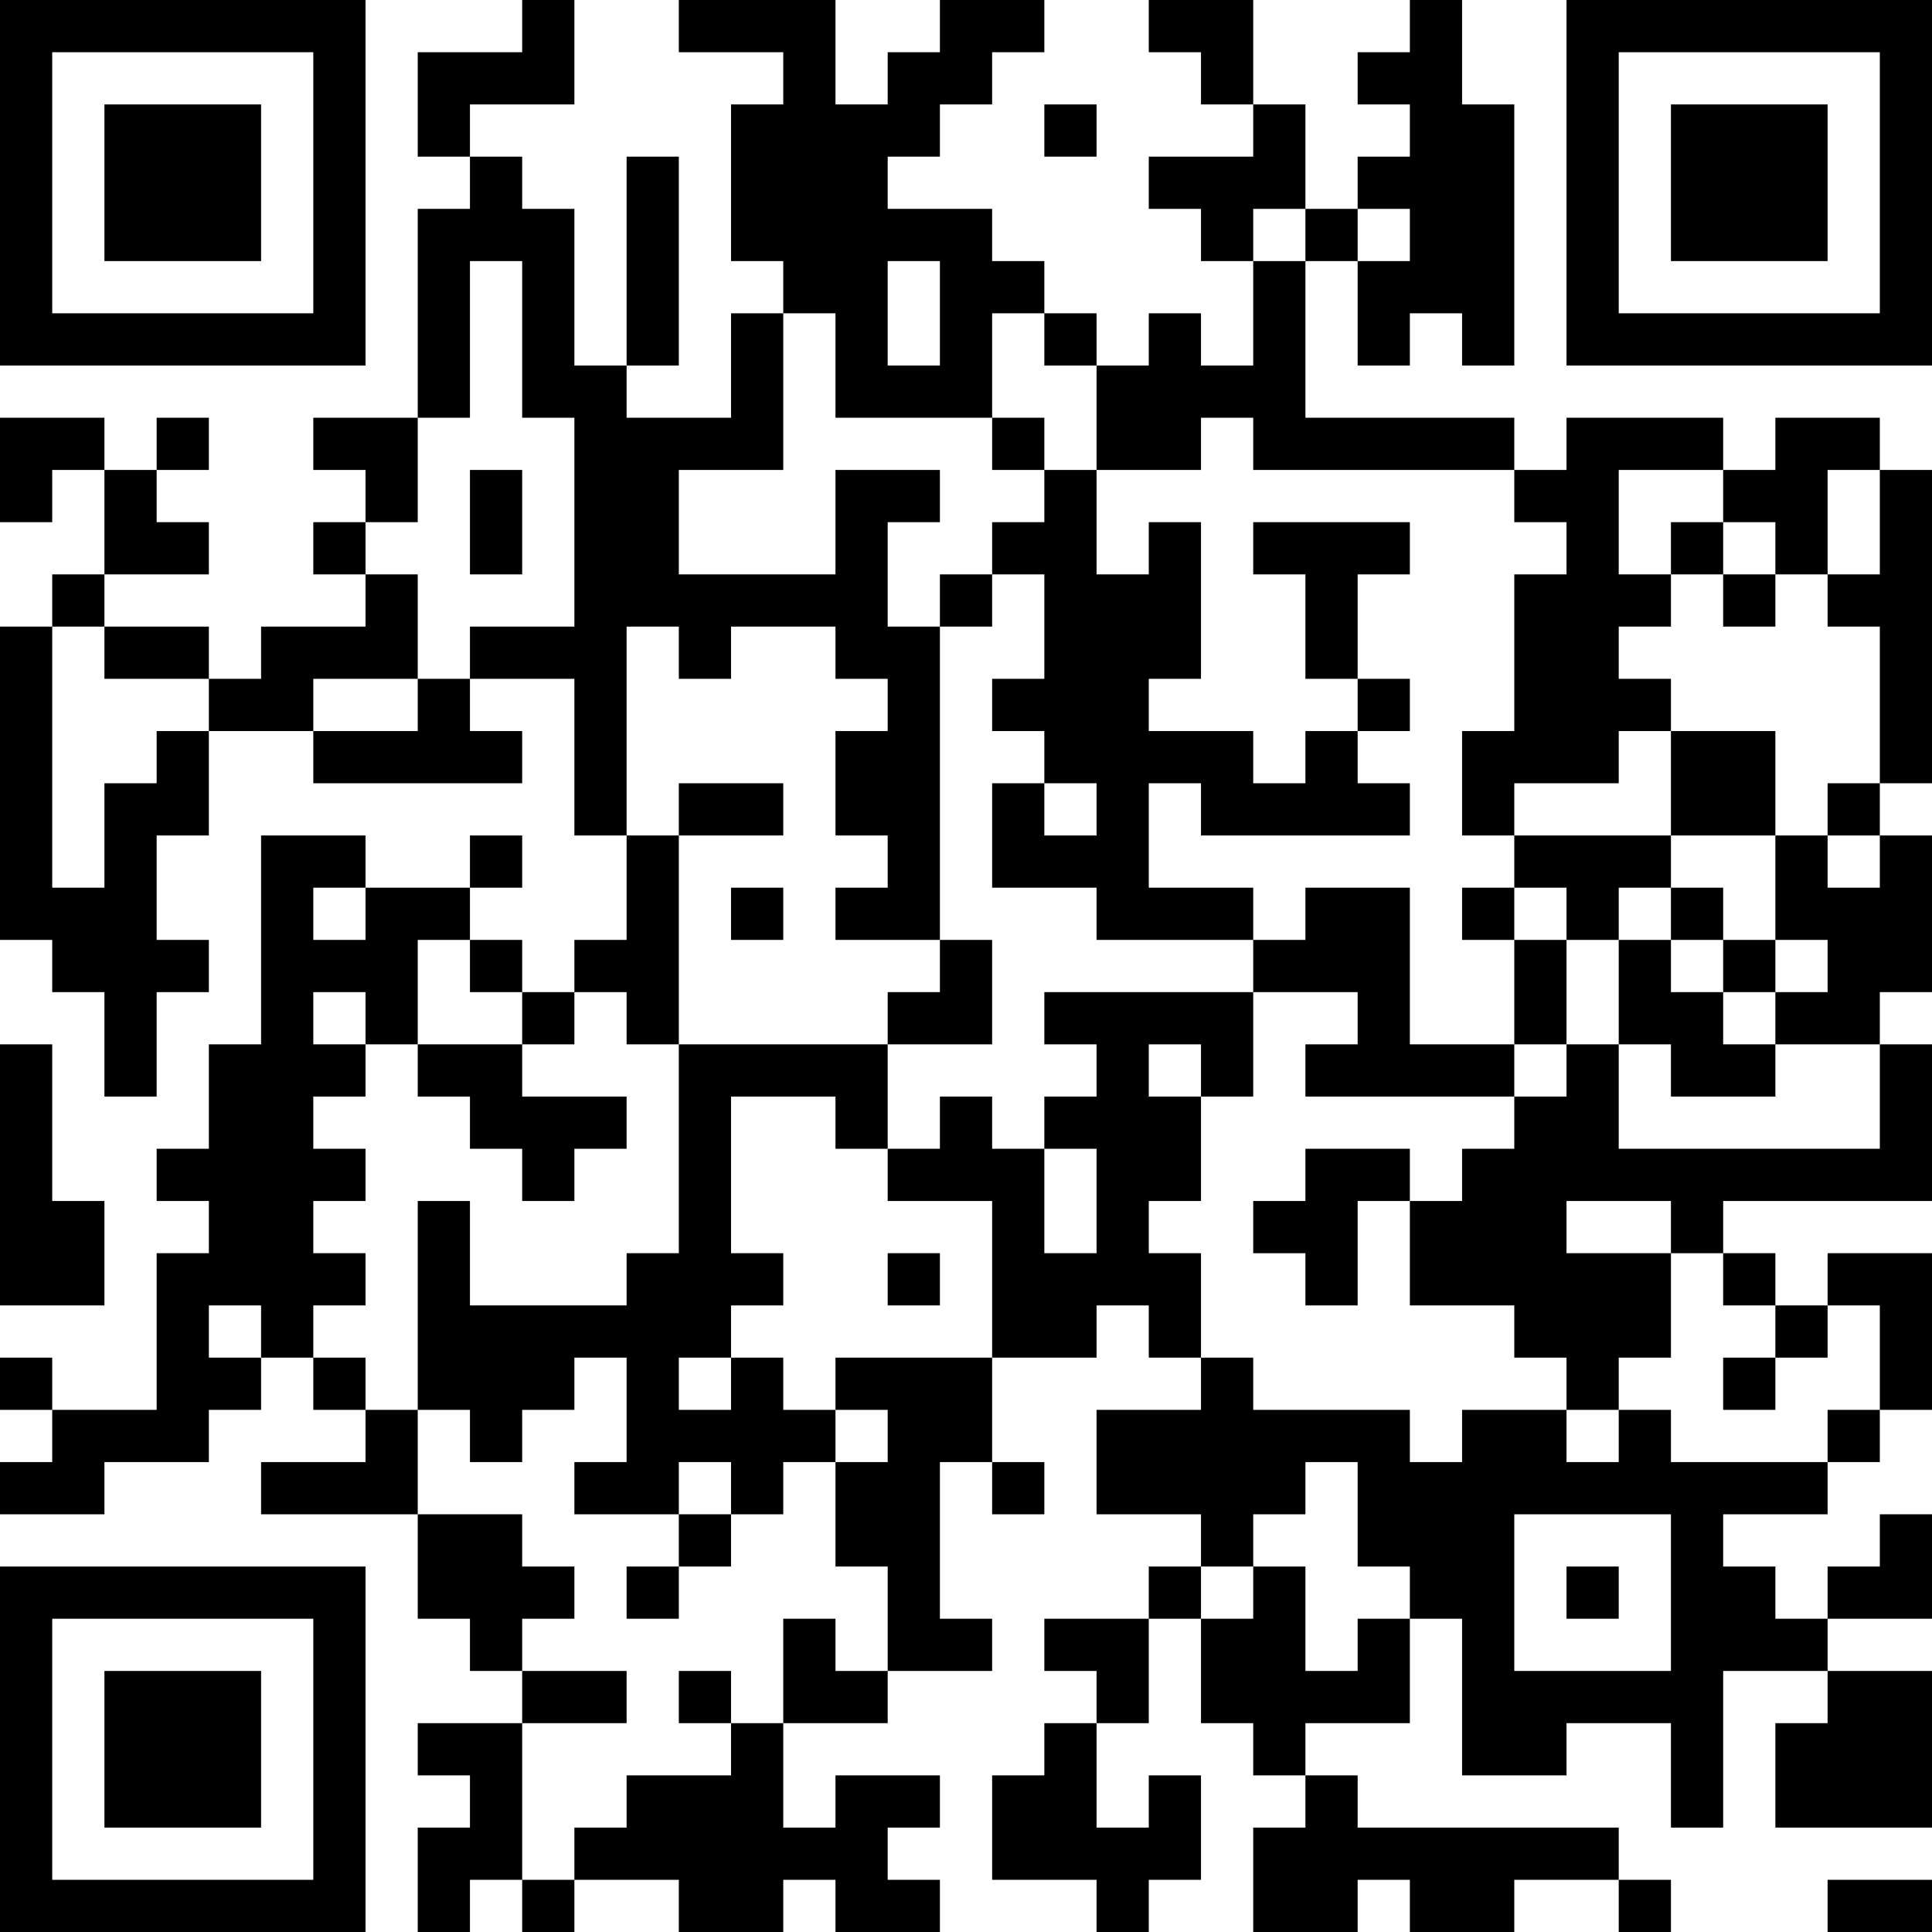 <?xml version="1.0" encoding="UTF-8"?>
<svg xmlns="http://www.w3.org/2000/svg" version="1.1" width="400" height="400" viewBox="0 0 400 400"><rect x="0" y="0" width="400" height="400" fill="#ffffff"/><g transform="scale(10.811)"><g transform="translate(0,0)"><path fill-rule="evenodd" d="M10 0L10 1L8 1L8 3L9 3L9 4L8 4L8 8L6 8L6 9L7 9L7 10L6 10L6 11L7 11L7 12L5 12L5 13L4 13L4 12L2 12L2 11L4 11L4 10L3 10L3 9L4 9L4 8L3 8L3 9L2 9L2 8L0 8L0 10L1 10L1 9L2 9L2 11L1 11L1 12L0 12L0 18L1 18L1 19L2 19L2 21L3 21L3 19L4 19L4 18L3 18L3 16L4 16L4 14L6 14L6 15L10 15L10 14L9 14L9 13L11 13L11 16L12 16L12 18L11 18L11 19L10 19L10 18L9 18L9 17L10 17L10 16L9 16L9 17L7 17L7 16L5 16L5 20L4 20L4 22L3 22L3 23L4 23L4 24L3 24L3 27L1 27L1 26L0 26L0 27L1 27L1 28L0 28L0 29L2 29L2 28L4 28L4 27L5 27L5 26L6 26L6 27L7 27L7 28L5 28L5 29L8 29L8 31L9 31L9 32L10 32L10 33L8 33L8 34L9 34L9 35L8 35L8 37L9 37L9 36L10 36L10 37L11 37L11 36L13 36L13 37L15 37L15 36L16 36L16 37L18 37L18 36L17 36L17 35L18 35L18 34L16 34L16 35L15 35L15 33L17 33L17 32L19 32L19 31L18 31L18 28L19 28L19 29L20 29L20 28L19 28L19 26L21 26L21 25L22 25L22 26L23 26L23 27L21 27L21 29L23 29L23 30L22 30L22 31L20 31L20 32L21 32L21 33L20 33L20 34L19 34L19 36L21 36L21 37L22 37L22 36L23 36L23 34L22 34L22 35L21 35L21 33L22 33L22 31L23 31L23 33L24 33L24 34L25 34L25 35L24 35L24 37L26 37L26 36L27 36L27 37L29 37L29 36L31 36L31 37L32 37L32 36L31 36L31 35L26 35L26 34L25 34L25 33L27 33L27 31L28 31L28 34L30 34L30 33L32 33L32 35L33 35L33 32L35 32L35 33L34 33L34 35L37 35L37 32L35 32L35 31L37 31L37 29L36 29L36 30L35 30L35 31L34 31L34 30L33 30L33 29L35 29L35 28L36 28L36 27L37 27L37 24L35 24L35 25L34 25L34 24L33 24L33 23L37 23L37 20L36 20L36 19L37 19L37 16L36 16L36 15L37 15L37 9L36 9L36 8L34 8L34 9L33 9L33 8L30 8L30 9L29 9L29 8L25 8L25 5L26 5L26 7L27 7L27 6L28 6L28 7L29 7L29 2L28 2L28 0L27 0L27 1L26 1L26 2L27 2L27 3L26 3L26 4L25 4L25 2L24 2L24 0L22 0L22 1L23 1L23 2L24 2L24 3L22 3L22 4L23 4L23 5L24 5L24 7L23 7L23 6L22 6L22 7L21 7L21 6L20 6L20 5L19 5L19 4L17 4L17 3L18 3L18 2L19 2L19 1L20 1L20 0L18 0L18 1L17 1L17 2L16 2L16 0L13 0L13 1L15 1L15 2L14 2L14 5L15 5L15 6L14 6L14 8L12 8L12 7L13 7L13 3L12 3L12 7L11 7L11 4L10 4L10 3L9 3L9 2L11 2L11 0ZM20 2L20 3L21 3L21 2ZM24 4L24 5L25 5L25 4ZM26 4L26 5L27 5L27 4ZM9 5L9 8L8 8L8 10L7 10L7 11L8 11L8 13L6 13L6 14L8 14L8 13L9 13L9 12L11 12L11 8L10 8L10 5ZM17 5L17 7L18 7L18 5ZM15 6L15 9L13 9L13 11L16 11L16 9L18 9L18 10L17 10L17 12L18 12L18 18L16 18L16 17L17 17L17 16L16 16L16 14L17 14L17 13L16 13L16 12L14 12L14 13L13 13L13 12L12 12L12 16L13 16L13 20L12 20L12 19L11 19L11 20L10 20L10 19L9 19L9 18L8 18L8 20L7 20L7 19L6 19L6 20L7 20L7 21L6 21L6 22L7 22L7 23L6 23L6 24L7 24L7 25L6 25L6 26L7 26L7 27L8 27L8 29L10 29L10 30L11 30L11 31L10 31L10 32L12 32L12 33L10 33L10 36L11 36L11 35L12 35L12 34L14 34L14 33L15 33L15 31L16 31L16 32L17 32L17 30L16 30L16 28L17 28L17 27L16 27L16 26L19 26L19 23L17 23L17 22L18 22L18 21L19 21L19 22L20 22L20 24L21 24L21 22L20 22L20 21L21 21L21 20L20 20L20 19L24 19L24 21L23 21L23 20L22 20L22 21L23 21L23 23L22 23L22 24L23 24L23 26L24 26L24 27L27 27L27 28L28 28L28 27L30 27L30 28L31 28L31 27L32 27L32 28L35 28L35 27L36 27L36 25L35 25L35 26L34 26L34 25L33 25L33 24L32 24L32 23L30 23L30 24L32 24L32 26L31 26L31 27L30 27L30 26L29 26L29 25L27 25L27 23L28 23L28 22L29 22L29 21L30 21L30 20L31 20L31 22L36 22L36 20L34 20L34 19L35 19L35 18L34 18L34 16L35 16L35 17L36 17L36 16L35 16L35 15L36 15L36 12L35 12L35 11L36 11L36 9L35 9L35 11L34 11L34 10L33 10L33 9L31 9L31 11L32 11L32 12L31 12L31 13L32 13L32 14L31 14L31 15L29 15L29 16L28 16L28 14L29 14L29 11L30 11L30 10L29 10L29 9L24 9L24 8L23 8L23 9L21 9L21 7L20 7L20 6L19 6L19 8L16 8L16 6ZM19 8L19 9L20 9L20 10L19 10L19 11L18 11L18 12L19 12L19 11L20 11L20 13L19 13L19 14L20 14L20 15L19 15L19 17L21 17L21 18L24 18L24 19L26 19L26 20L25 20L25 21L29 21L29 20L30 20L30 18L31 18L31 20L32 20L32 21L34 21L34 20L33 20L33 19L34 19L34 18L33 18L33 17L32 17L32 16L34 16L34 14L32 14L32 16L29 16L29 17L28 17L28 18L29 18L29 20L27 20L27 17L25 17L25 18L24 18L24 17L22 17L22 15L23 15L23 16L27 16L27 15L26 15L26 14L27 14L27 13L26 13L26 11L27 11L27 10L24 10L24 11L25 11L25 13L26 13L26 14L25 14L25 15L24 15L24 14L22 14L22 13L23 13L23 10L22 10L22 11L21 11L21 9L20 9L20 8ZM9 9L9 11L10 11L10 9ZM32 10L32 11L33 11L33 12L34 12L34 11L33 11L33 10ZM1 12L1 17L2 17L2 15L3 15L3 14L4 14L4 13L2 13L2 12ZM13 15L13 16L15 16L15 15ZM20 15L20 16L21 16L21 15ZM6 17L6 18L7 18L7 17ZM14 17L14 18L15 18L15 17ZM29 17L29 18L30 18L30 17ZM31 17L31 18L32 18L32 19L33 19L33 18L32 18L32 17ZM18 18L18 19L17 19L17 20L13 20L13 24L12 24L12 25L9 25L9 23L8 23L8 27L9 27L9 28L10 28L10 27L11 27L11 26L12 26L12 28L11 28L11 29L13 29L13 30L12 30L12 31L13 31L13 30L14 30L14 29L15 29L15 28L16 28L16 27L15 27L15 26L14 26L14 25L15 25L15 24L14 24L14 21L16 21L16 22L17 22L17 20L19 20L19 18ZM0 20L0 25L2 25L2 23L1 23L1 20ZM8 20L8 21L9 21L9 22L10 22L10 23L11 23L11 22L12 22L12 21L10 21L10 20ZM25 22L25 23L24 23L24 24L25 24L25 25L26 25L26 23L27 23L27 22ZM17 24L17 25L18 25L18 24ZM4 25L4 26L5 26L5 25ZM13 26L13 27L14 27L14 26ZM33 26L33 27L34 27L34 26ZM13 28L13 29L14 29L14 28ZM25 28L25 29L24 29L24 30L23 30L23 31L24 31L24 30L25 30L25 32L26 32L26 31L27 31L27 30L26 30L26 28ZM29 29L29 32L32 32L32 29ZM30 30L30 31L31 31L31 30ZM13 32L13 33L14 33L14 32ZM35 36L35 37L37 37L37 36ZM0 0L0 7L7 7L7 0ZM1 1L1 6L6 6L6 1ZM2 2L2 5L5 5L5 2ZM30 0L30 7L37 7L37 0ZM31 1L31 6L36 6L36 1ZM32 2L32 5L35 5L35 2ZM0 30L0 37L7 37L7 30ZM1 31L1 36L6 36L6 31ZM2 32L2 35L5 35L5 32Z" fill="#000000"/></g></g></svg>
